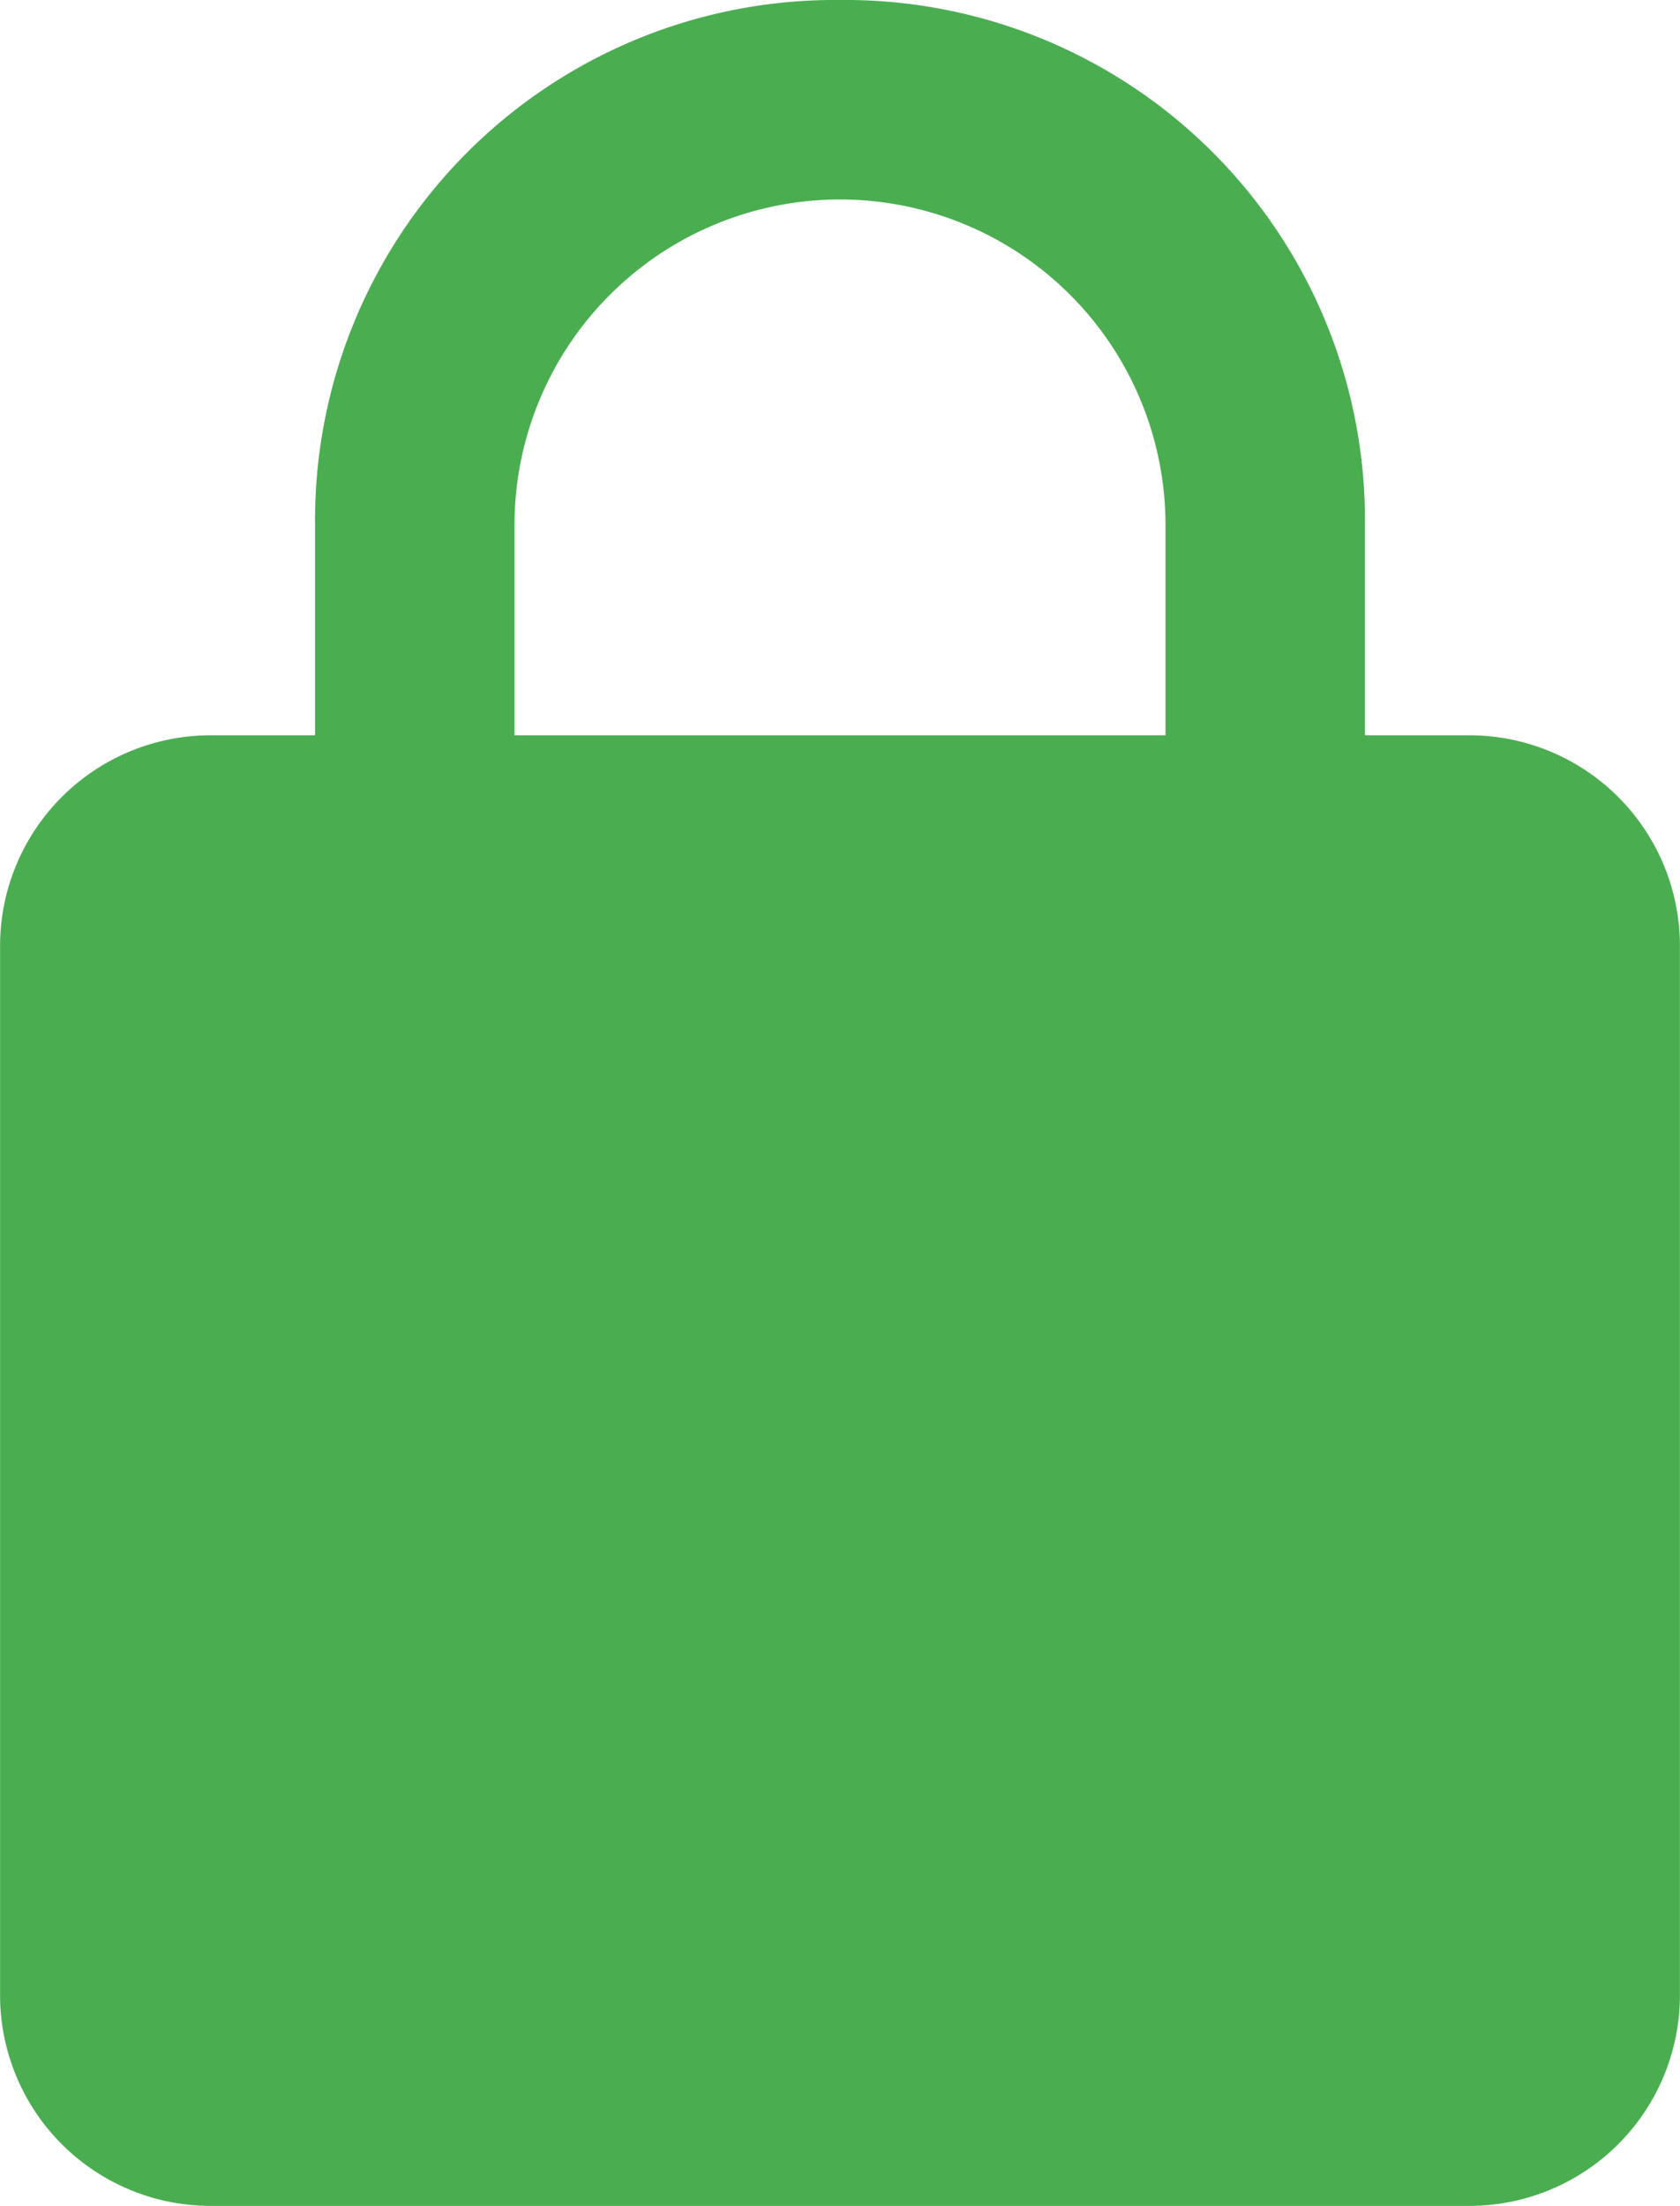 <svg xmlns="http://www.w3.org/2000/svg" viewBox="0 0 11.429 15" width="11.43px" height="15px"><defs><style>.a{fill:#4AAE51;}</style></defs><path class="a" d="M10,5H9.286V3.571A3.537,3.537,0,0,0,5.714,0,3.537,3.537,0,0,0,2.143,3.571V5H1.429A1.433,1.433,0,0,0,0,6.429v7.143A1.433,1.433,0,0,0,1.429,15H10a1.433,1.433,0,0,0,1.429-1.429V6.429A1.433,1.433,0,0,0,10,5ZM7.929,5H3.5V3.571a2.214,2.214,0,0,1,4.429,0Z"/></svg>
